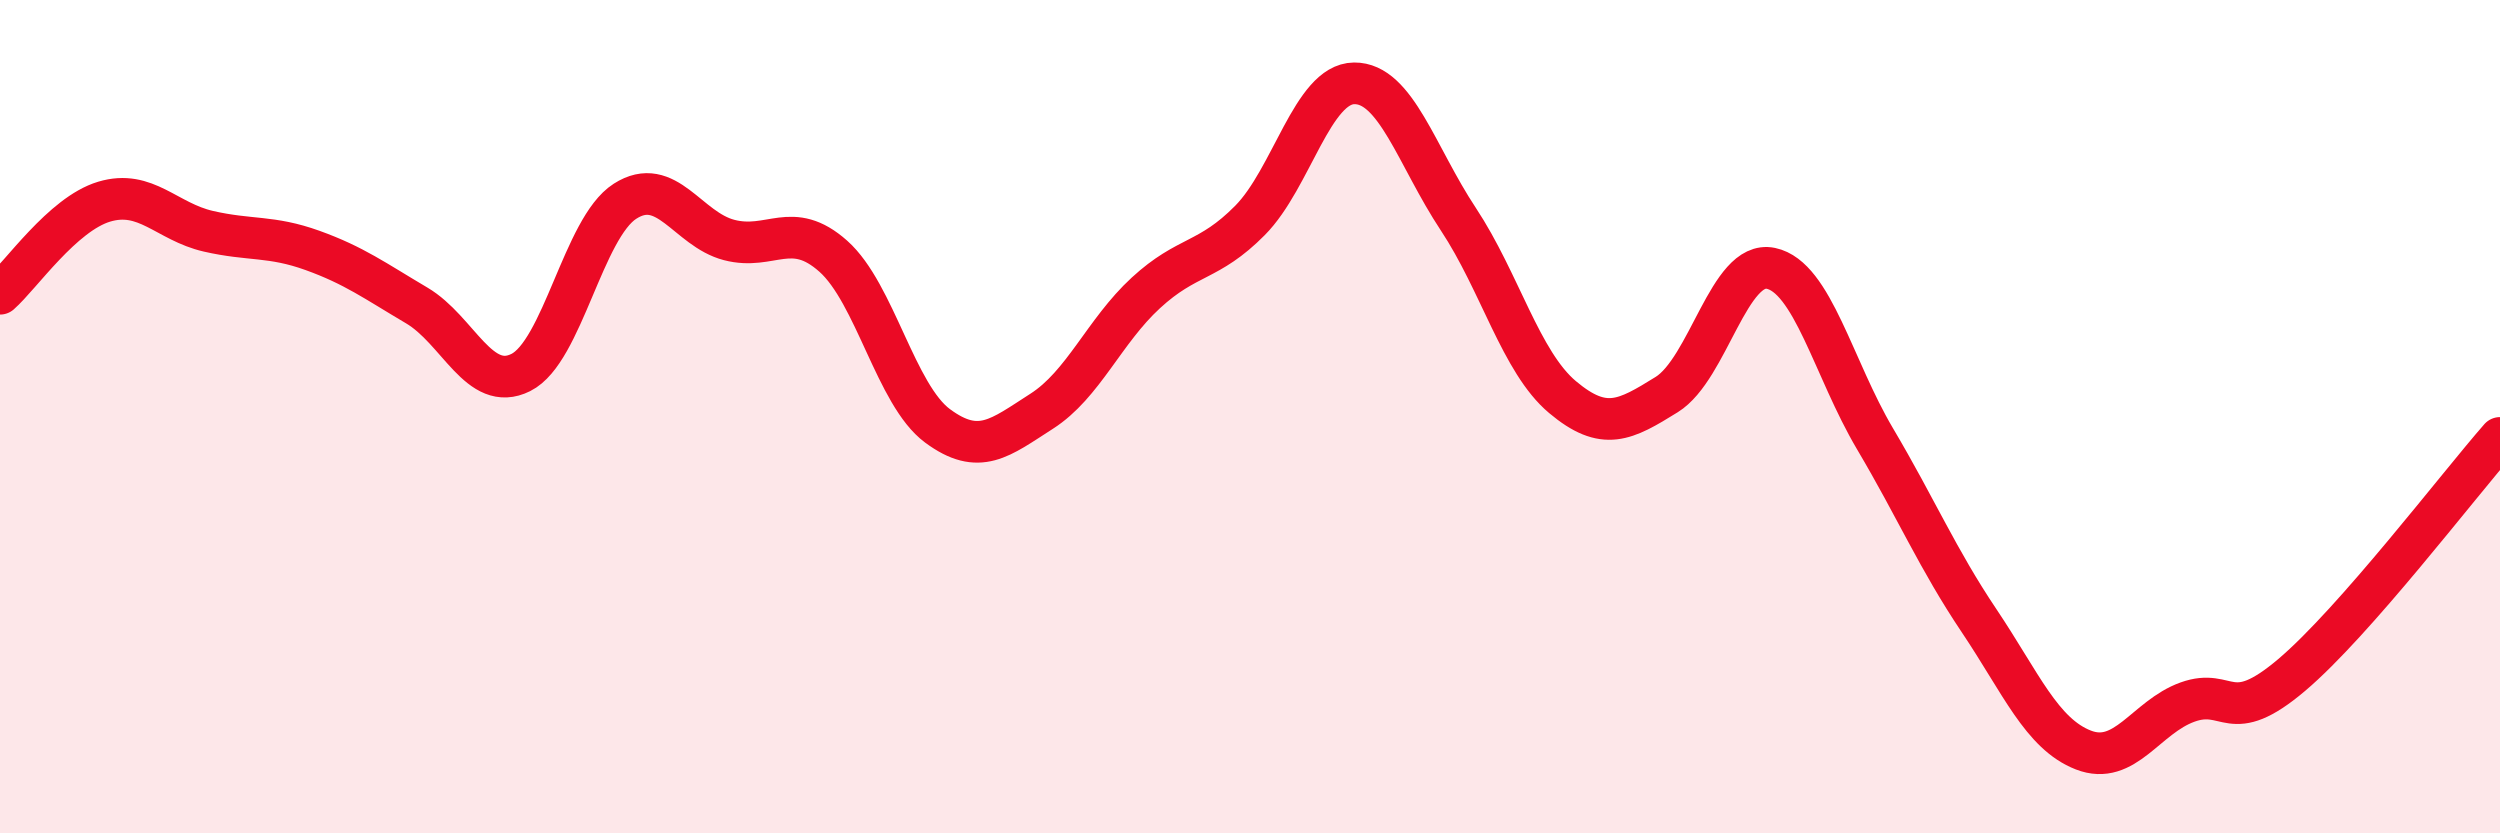 
    <svg width="60" height="20" viewBox="0 0 60 20" xmlns="http://www.w3.org/2000/svg">
      <path
        d="M 0,7.05 C 0.5,6.61 1.5,5.14 2.5,4.84 C 3.5,4.54 4,5.32 5,5.55 C 6,5.78 6.5,5.65 7.5,6.01 C 8.5,6.37 9,6.74 10,7.33 C 11,7.92 11.5,9.44 12.5,8.94 C 13.5,8.44 14,5.47 15,4.83 C 16,4.19 16.5,5.5 17.5,5.76 C 18.5,6.02 19,5.26 20,6.15 C 21,7.04 21.5,9.48 22.5,10.22 C 23.5,10.96 24,10.51 25,9.87 C 26,9.23 26.5,7.95 27.5,7.03 C 28.5,6.11 29,6.3 30,5.29 C 31,4.28 31.5,2.01 32.5,2 C 33.5,1.99 34,3.75 35,5.26 C 36,6.77 36.5,8.69 37.5,9.53 C 38.5,10.37 39,10.09 40,9.47 C 41,8.85 41.5,6.23 42.5,6.44 C 43.5,6.65 44,8.84 45,10.53 C 46,12.22 46.5,13.41 47.5,14.9 C 48.5,16.39 49,17.61 50,18 C 51,18.39 51.5,17.21 52.5,16.85 C 53.5,16.49 53.5,17.47 55,16.2 C 56.5,14.93 59,11.65 60,10.51L60 20L0 20Z"
        fill="#EB0A25"
        opacity="0.1"
        stroke-linecap="round"
        stroke-linejoin="round"
      />
      <path
        d="M 0,7.05 C 0.5,6.61 1.5,5.14 2.5,4.84 C 3.5,4.54 4,5.32 5,5.55 C 6,5.78 6.5,5.65 7.5,6.01 C 8.5,6.37 9,6.74 10,7.33 C 11,7.92 11.5,9.44 12.5,8.94 C 13.5,8.44 14,5.47 15,4.83 C 16,4.19 16.5,5.5 17.5,5.76 C 18.5,6.02 19,5.26 20,6.15 C 21,7.04 21.5,9.48 22.5,10.22 C 23.5,10.96 24,10.51 25,9.87 C 26,9.23 26.5,7.95 27.5,7.03 C 28.5,6.11 29,6.3 30,5.29 C 31,4.28 31.5,2.01 32.5,2 C 33.5,1.99 34,3.75 35,5.26 C 36,6.77 36.5,8.69 37.5,9.53 C 38.5,10.37 39,10.09 40,9.47 C 41,8.85 41.5,6.23 42.5,6.44 C 43.5,6.65 44,8.84 45,10.53 C 46,12.22 46.5,13.41 47.5,14.9 C 48.5,16.39 49,17.61 50,18 C 51,18.39 51.5,17.21 52.5,16.85 C 53.5,16.49 53.5,17.47 55,16.2 C 56.5,14.93 59,11.65 60,10.51"
        stroke="#EB0A25"
        stroke-width="1"
        fill="none"
        stroke-linecap="round"
        stroke-linejoin="round"
      />
    </svg>
  